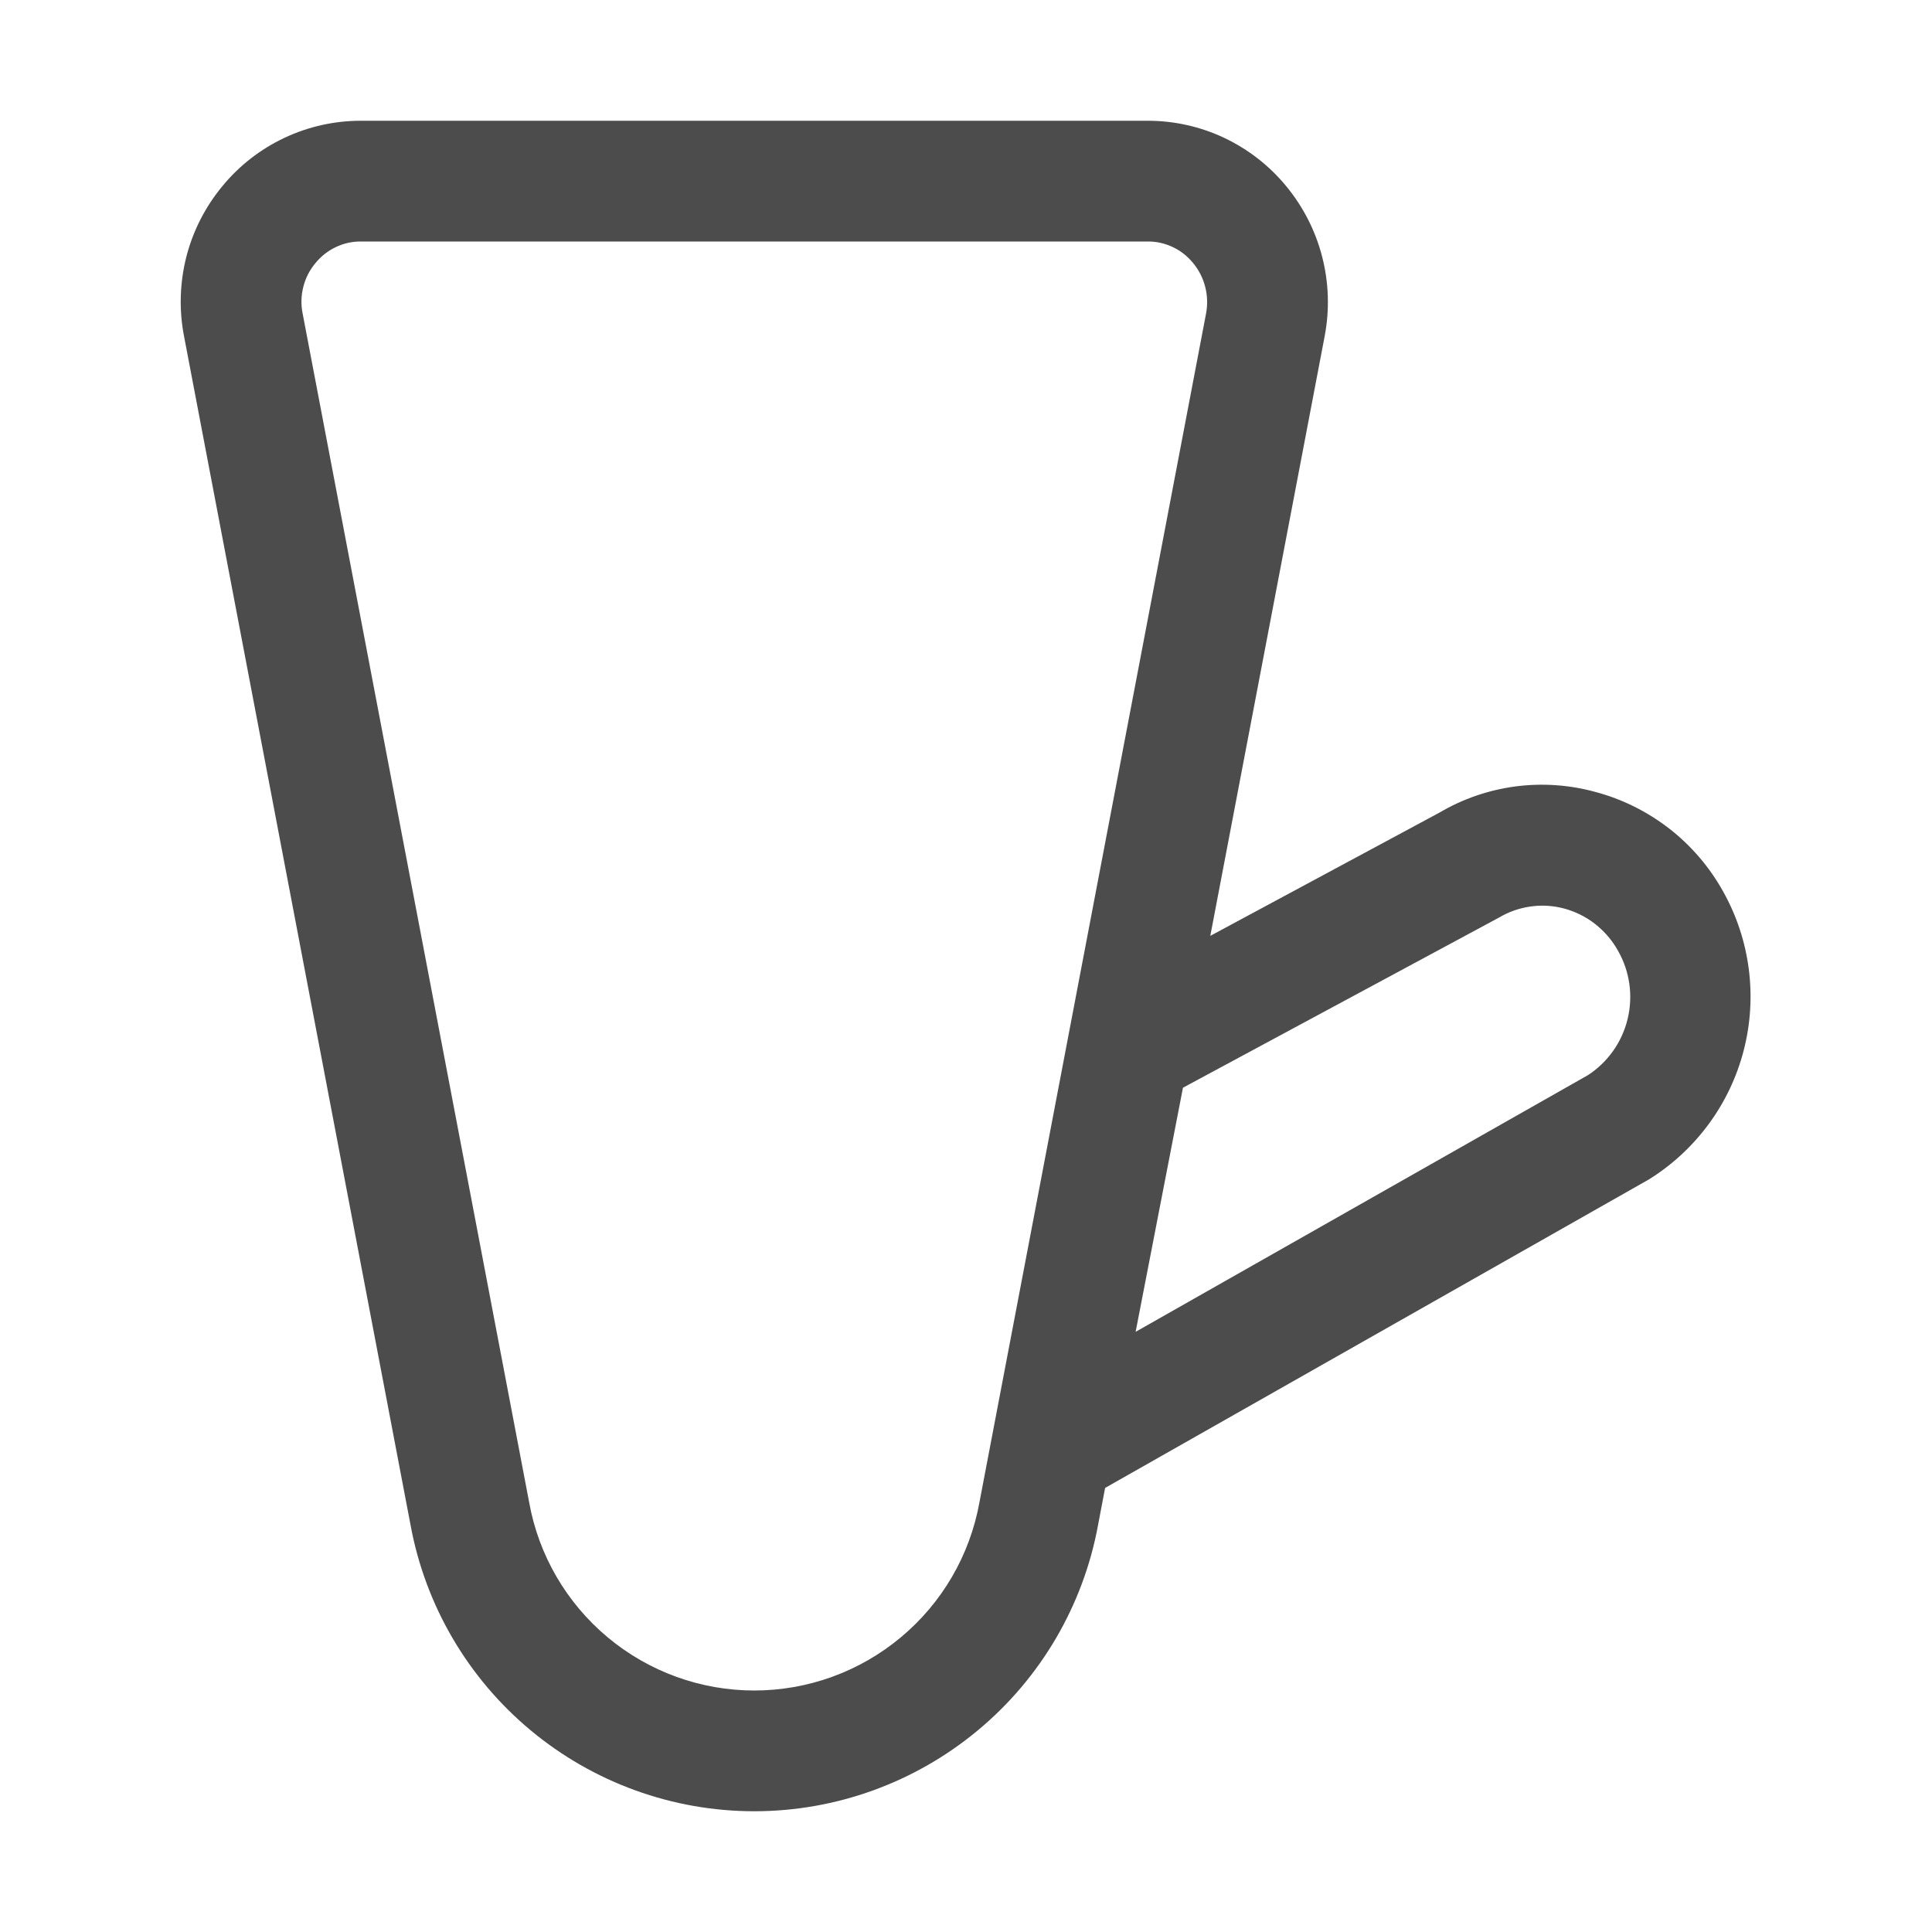 <svg width="20" height="20" viewBox="0 0 20 20" fill="none" xmlns="http://www.w3.org/2000/svg">
<path d="M2.303 1.926C2.126 2.139 1.998 2.389 1.929 2.658C1.861 2.927 1.852 3.208 1.905 3.48L4.25 15.787C4.403 16.619 4.843 17.371 5.493 17.912C6.143 18.453 6.962 18.75 7.808 18.75C8.654 18.75 9.473 18.453 10.123 17.912C10.774 17.371 11.214 16.619 11.367 15.787L11.44 15.403L17.07 12.209C17.556 11.906 17.908 11.428 18.051 10.873C18.194 10.318 18.118 9.729 17.838 9.229C17.698 8.977 17.509 8.756 17.282 8.579C17.054 8.402 16.794 8.272 16.515 8.198C16.246 8.124 15.965 8.105 15.688 8.141C15.411 8.178 15.144 8.269 14.903 8.411L12.529 9.688L13.713 3.48V3.479C13.765 3.207 13.756 2.926 13.687 2.658C13.618 2.389 13.49 2.139 13.313 1.925C13.139 1.714 12.92 1.544 12.673 1.427C12.425 1.31 12.155 1.25 11.881 1.25H3.736C3.462 1.25 3.192 1.31 2.944 1.427C2.696 1.544 2.477 1.714 2.303 1.926ZM16.192 9.405C16.31 9.437 16.42 9.492 16.515 9.567C16.611 9.643 16.691 9.736 16.75 9.843C16.872 10.057 16.907 10.309 16.849 10.549C16.791 10.788 16.644 10.996 16.438 11.13L11.756 13.787L12.246 11.26L15.517 9.499C15.618 9.439 15.729 9.4 15.845 9.384C15.961 9.367 16.079 9.375 16.192 9.405ZM11.881 2.5C11.971 2.499 12.059 2.519 12.141 2.558C12.222 2.596 12.293 2.652 12.35 2.722C12.41 2.794 12.453 2.878 12.476 2.969C12.5 3.06 12.502 3.154 12.485 3.246L10.139 15.553C10.04 16.1 9.752 16.594 9.326 16.949C8.9 17.305 8.363 17.5 7.808 17.5C7.253 17.5 6.716 17.305 6.29 16.949C5.864 16.593 5.576 16.099 5.478 15.553L3.133 3.246C3.114 3.154 3.117 3.059 3.14 2.969C3.163 2.878 3.206 2.794 3.266 2.723C3.323 2.653 3.395 2.596 3.476 2.558C3.557 2.519 3.646 2.499 3.736 2.5L11.881 2.5Z" fill="black" fill-opacity="0.7"/>
</svg>
